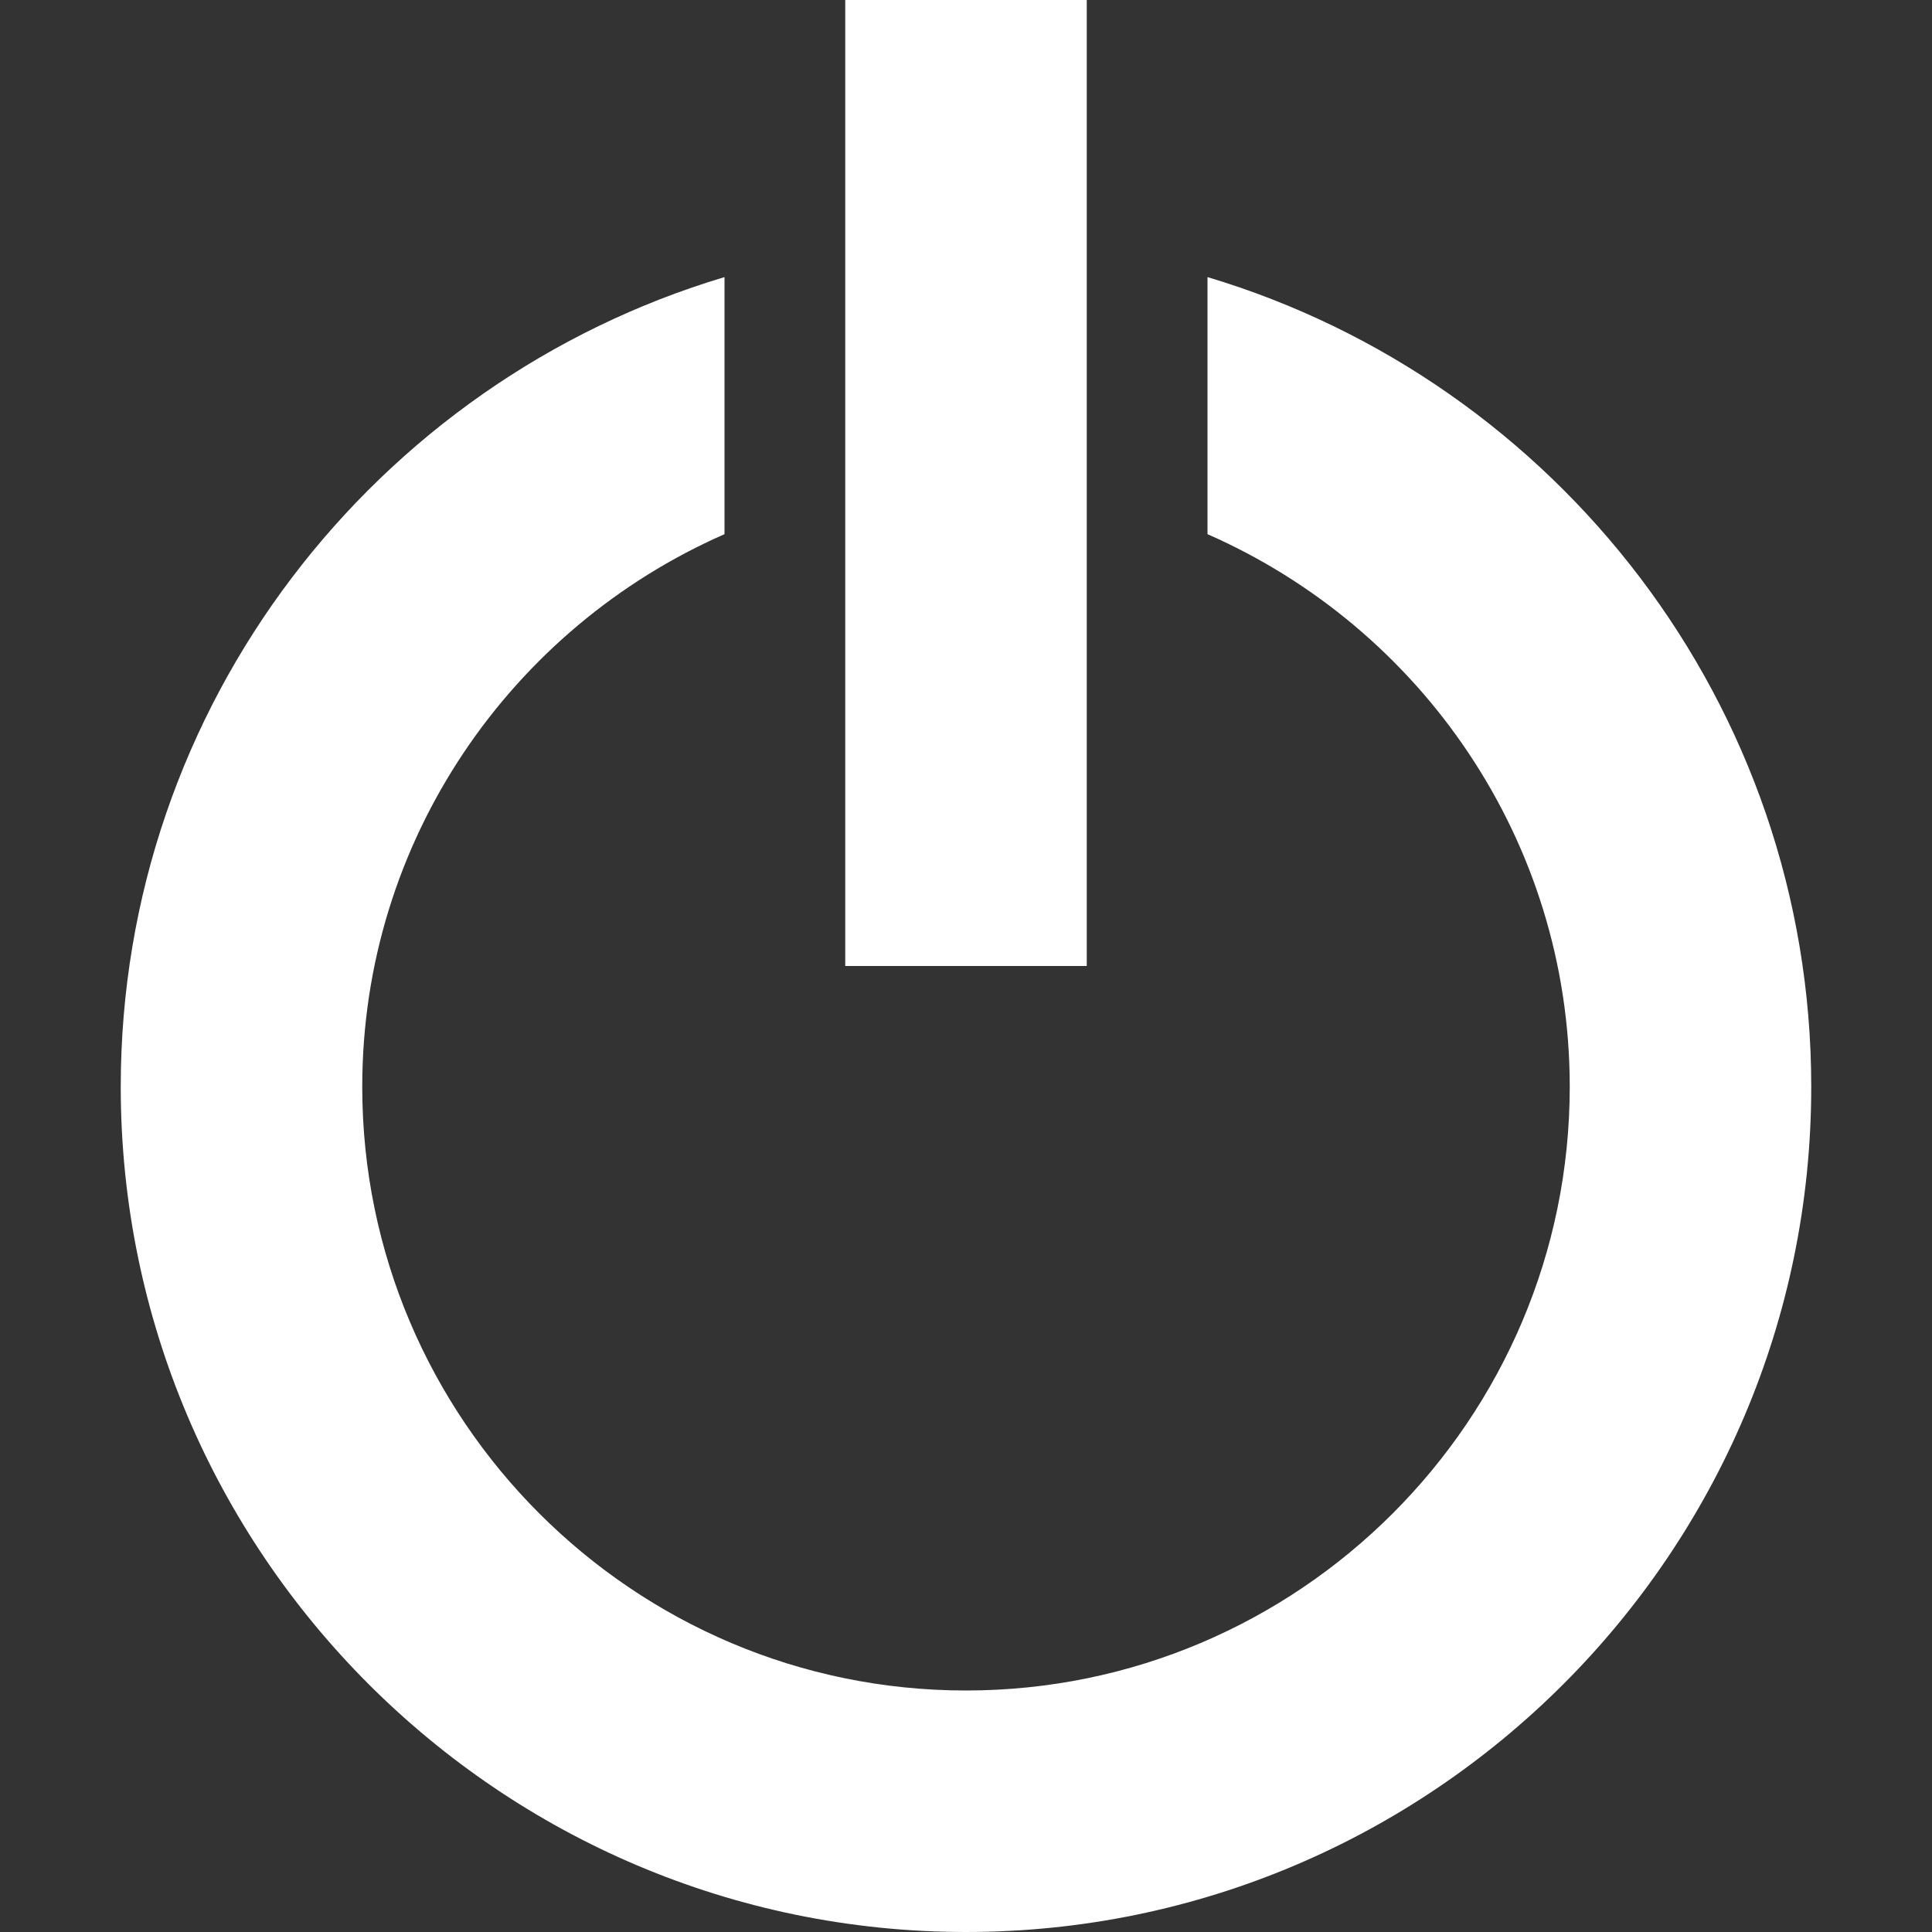 <?xml version="1.0"?>
<svg xmlns="http://www.w3.org/2000/svg" id="Capa_1" enable-background="new 0 0 515.556 515.556" height="512px" viewBox="0 0 515.556 515.556" width="512px"><rect x="0" y="0" width="515.556" height="515.556" fill="#333333" stroke="none"/><g><path d="m225.556 0h64.444v257.778h-64.444z" data-original="#000000" class="active-path" data-old_color="#000000" fill="#FFFFFF"/><path d="m322.222 73.944v68.602c56.798 24.932 96.667 81.559 96.667 147.454 0 88.832-72.28 161.111-161.111 161.111s-161.111-72.279-161.111-161.111c0-65.896 39.869-122.523 96.667-147.454v-68.602c-93.051 27.813-161.112 114.097-161.112 216.056 0 124.358 101.182 225.556 225.556 225.556s225.556-101.198 225.556-225.556c0-101.959-68.061-188.243-161.112-216.056z" data-original="#000000" class="active-path" data-old_color="#000000" fill="#FFFFFF"/></g> </svg>
